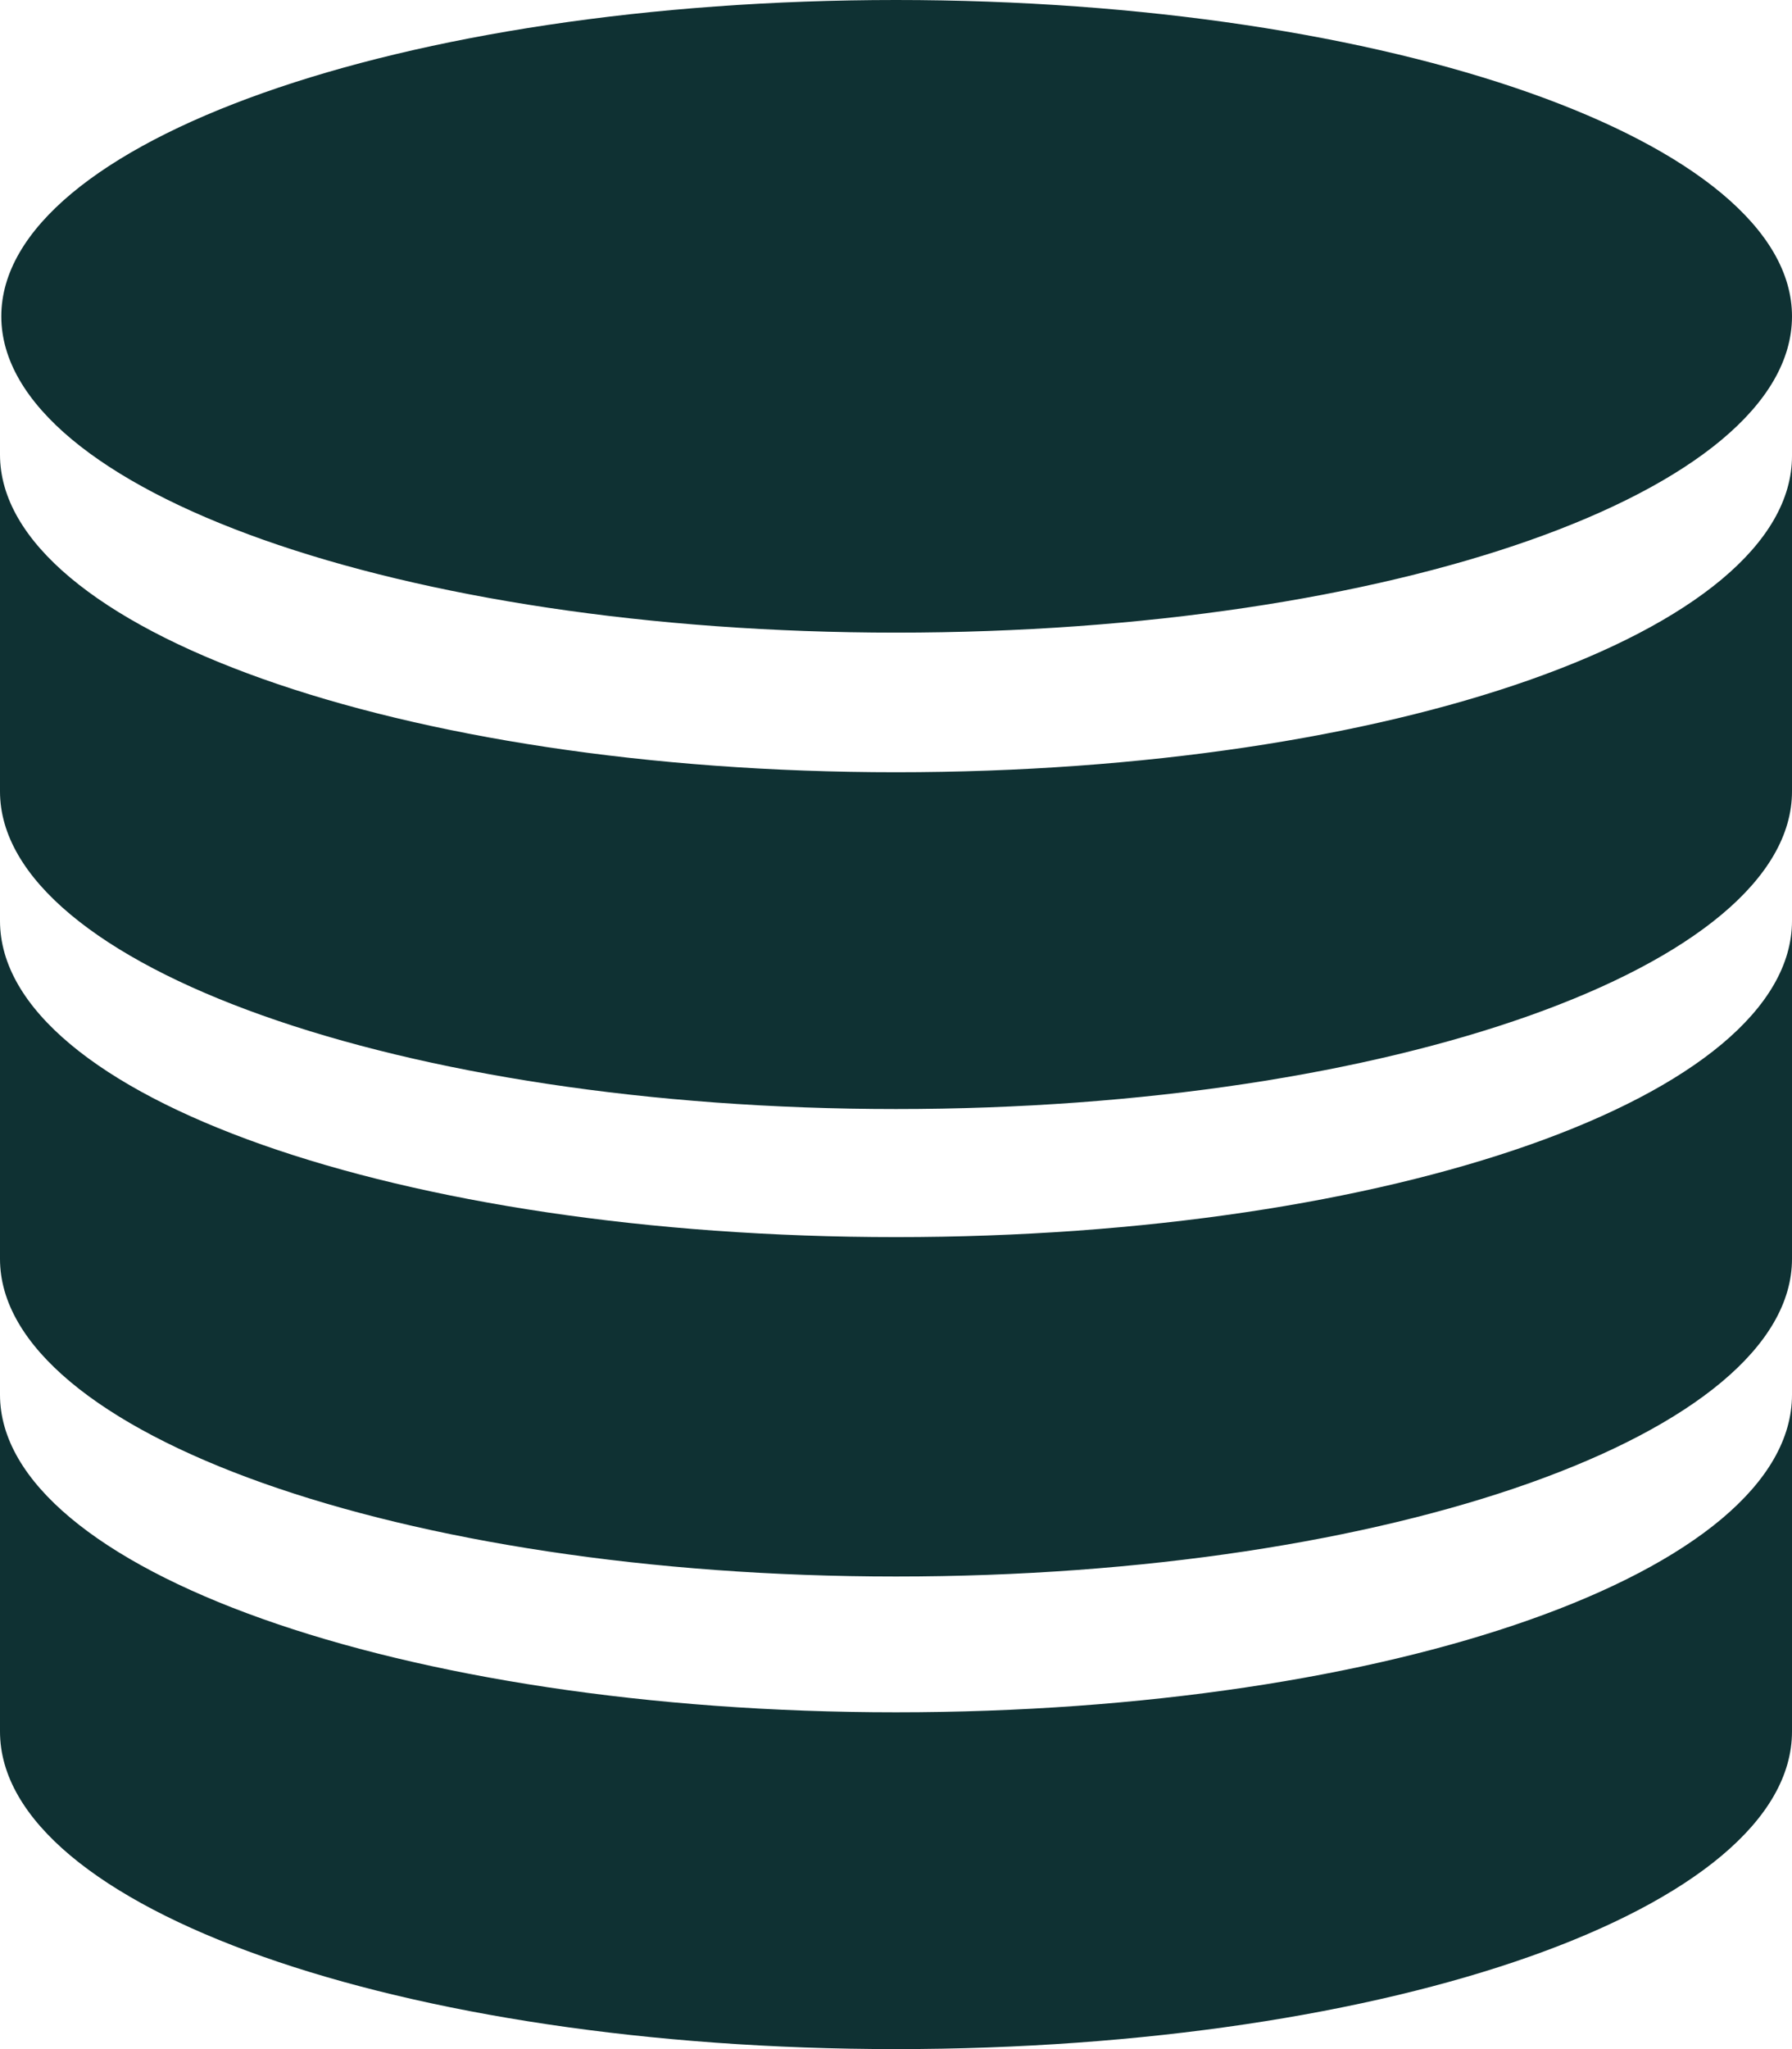 <svg xmlns="http://www.w3.org/2000/svg" width="26.25" height="30" viewBox="0 0 26.25 30">
  <g id="icon-database" transform="translate(0.001 0)">
    <path id="Path_265" data-name="Path 265" d="M1084.015,713.392c-7.237,0-13.106-2.081-13.106-4.631s5.869-4.631,13.106-4.631c7.256,0,13.125,2.081,13.125,4.631C1097.14,711.33,1091.271,713.392,1084.015,713.392Zm13.125,2.325c0,2.55-5.869,4.65-13.125,4.65-7.237,0-13.125-2.1-13.125-4.65v-4.931c0,2.55,5.869,4.65,13.125,4.65s13.125-2.062,13.125-4.631v4.913Zm0,6.844c0,2.55-5.869,4.65-13.125,4.65-7.237,0-13.125-2.1-13.125-4.65v-4.95c0,2.569,5.869,4.631,13.125,4.631s13.125-2.063,13.125-4.631v4.95Zm0,6.919c0,2.588-5.869,4.65-13.125,4.65-7.237,0-13.125-2.063-13.125-4.65v-4.931c0,2.55,5.869,4.65,13.125,4.65s13.125-2.063,13.125-4.65v4.931Z" transform="translate(-1070.891 -704.13)" fill="#0f3133"/>
  </g>
</svg>
